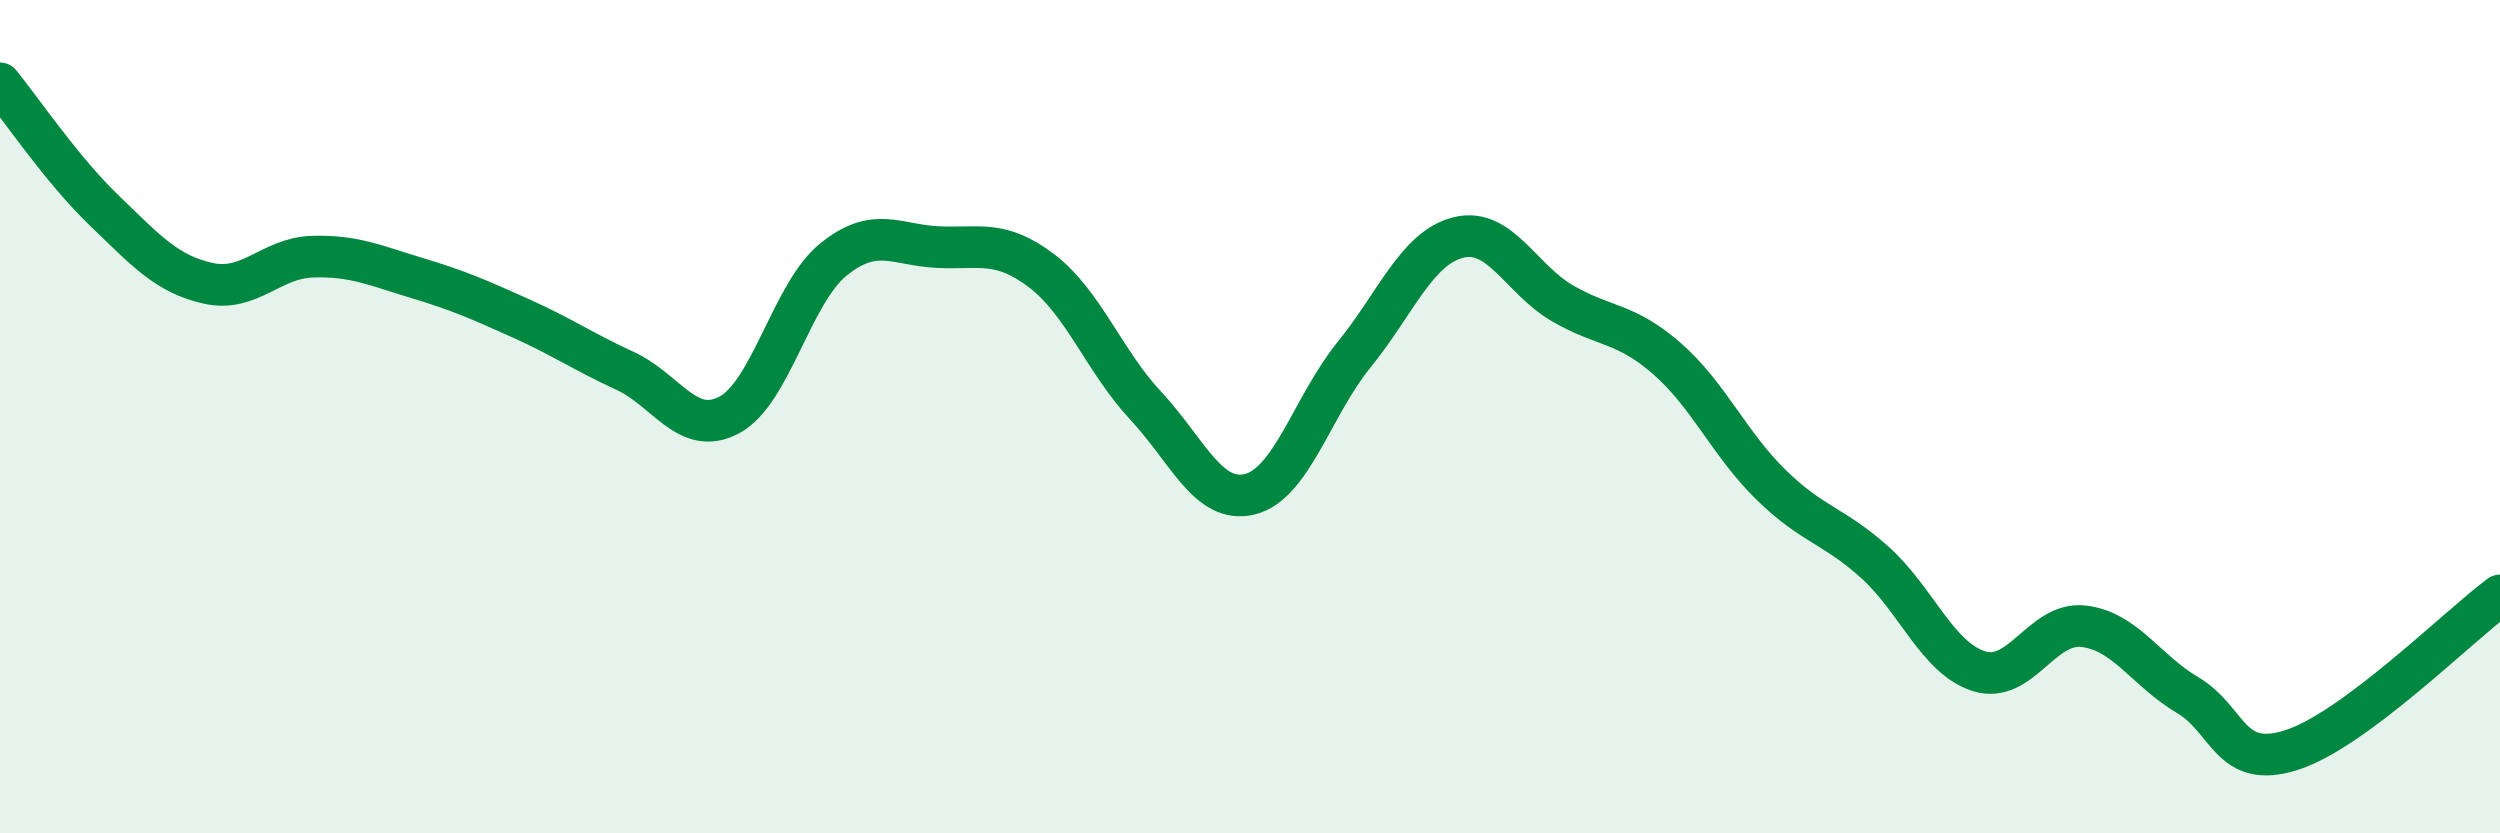 
    <svg width="60" height="20" viewBox="0 0 60 20" xmlns="http://www.w3.org/2000/svg">
      <path
        d="M 0,2 C 0.5,2.61 1.5,4.09 2.5,5.05 C 3.5,6.01 4,6.58 5,6.8 C 6,7.02 6.5,6.19 7.5,6.16 C 8.5,6.13 9,6.37 10,6.67 C 11,6.97 11.5,7.19 12.5,7.64 C 13.5,8.09 14,8.44 15,8.9 C 16,9.36 16.5,10.49 17.5,9.96 C 18.5,9.43 19,7.04 20,6.23 C 21,5.42 21.5,5.88 22.5,5.93 C 23.5,5.98 24,5.74 25,6.5 C 26,7.26 26.5,8.67 27.5,9.74 C 28.5,10.81 29,12.11 30,11.86 C 31,11.61 31.5,9.74 32.5,8.51 C 33.5,7.28 34,5.95 35,5.7 C 36,5.45 36.5,6.7 37.5,7.28 C 38.5,7.86 39,7.73 40,8.6 C 41,9.47 41.5,10.65 42.5,11.63 C 43.5,12.61 44,12.6 45,13.5 C 46,14.4 46.5,15.8 47.5,16.11 C 48.5,16.42 49,14.92 50,15.03 C 51,15.14 51.5,16.09 52.5,16.68 C 53.5,17.27 53.5,18.48 55,18 C 56.5,17.52 59,15.03 60,14.29L60 20L0 20Z"
        fill="#008740"
        opacity="0.1"
        stroke-linecap="round"
        stroke-linejoin="round"
      />
      <path
        d="M 0,2 C 0.5,2.61 1.5,4.09 2.5,5.05 C 3.5,6.01 4,6.58 5,6.8 C 6,7.02 6.5,6.19 7.5,6.16 C 8.5,6.13 9,6.37 10,6.67 C 11,6.97 11.5,7.19 12.5,7.64 C 13.5,8.09 14,8.44 15,8.9 C 16,9.36 16.5,10.49 17.5,9.96 C 18.5,9.43 19,7.04 20,6.23 C 21,5.42 21.5,5.88 22.5,5.93 C 23.5,5.98 24,5.74 25,6.5 C 26,7.26 26.5,8.67 27.5,9.74 C 28.5,10.81 29,12.11 30,11.86 C 31,11.61 31.5,9.74 32.5,8.51 C 33.5,7.28 34,5.95 35,5.7 C 36,5.45 36.5,6.7 37.5,7.28 C 38.5,7.86 39,7.73 40,8.6 C 41,9.47 41.5,10.65 42.5,11.63 C 43.5,12.61 44,12.6 45,13.5 C 46,14.4 46.5,15.8 47.5,16.11 C 48.5,16.42 49,14.92 50,15.03 C 51,15.14 51.5,16.09 52.5,16.68 C 53.5,17.27 53.5,18.48 55,18 C 56.5,17.52 59,15.03 60,14.29"
        stroke="#008740"
        stroke-width="1"
        fill="none"
        stroke-linecap="round"
        stroke-linejoin="round"
      />
    </svg>
  